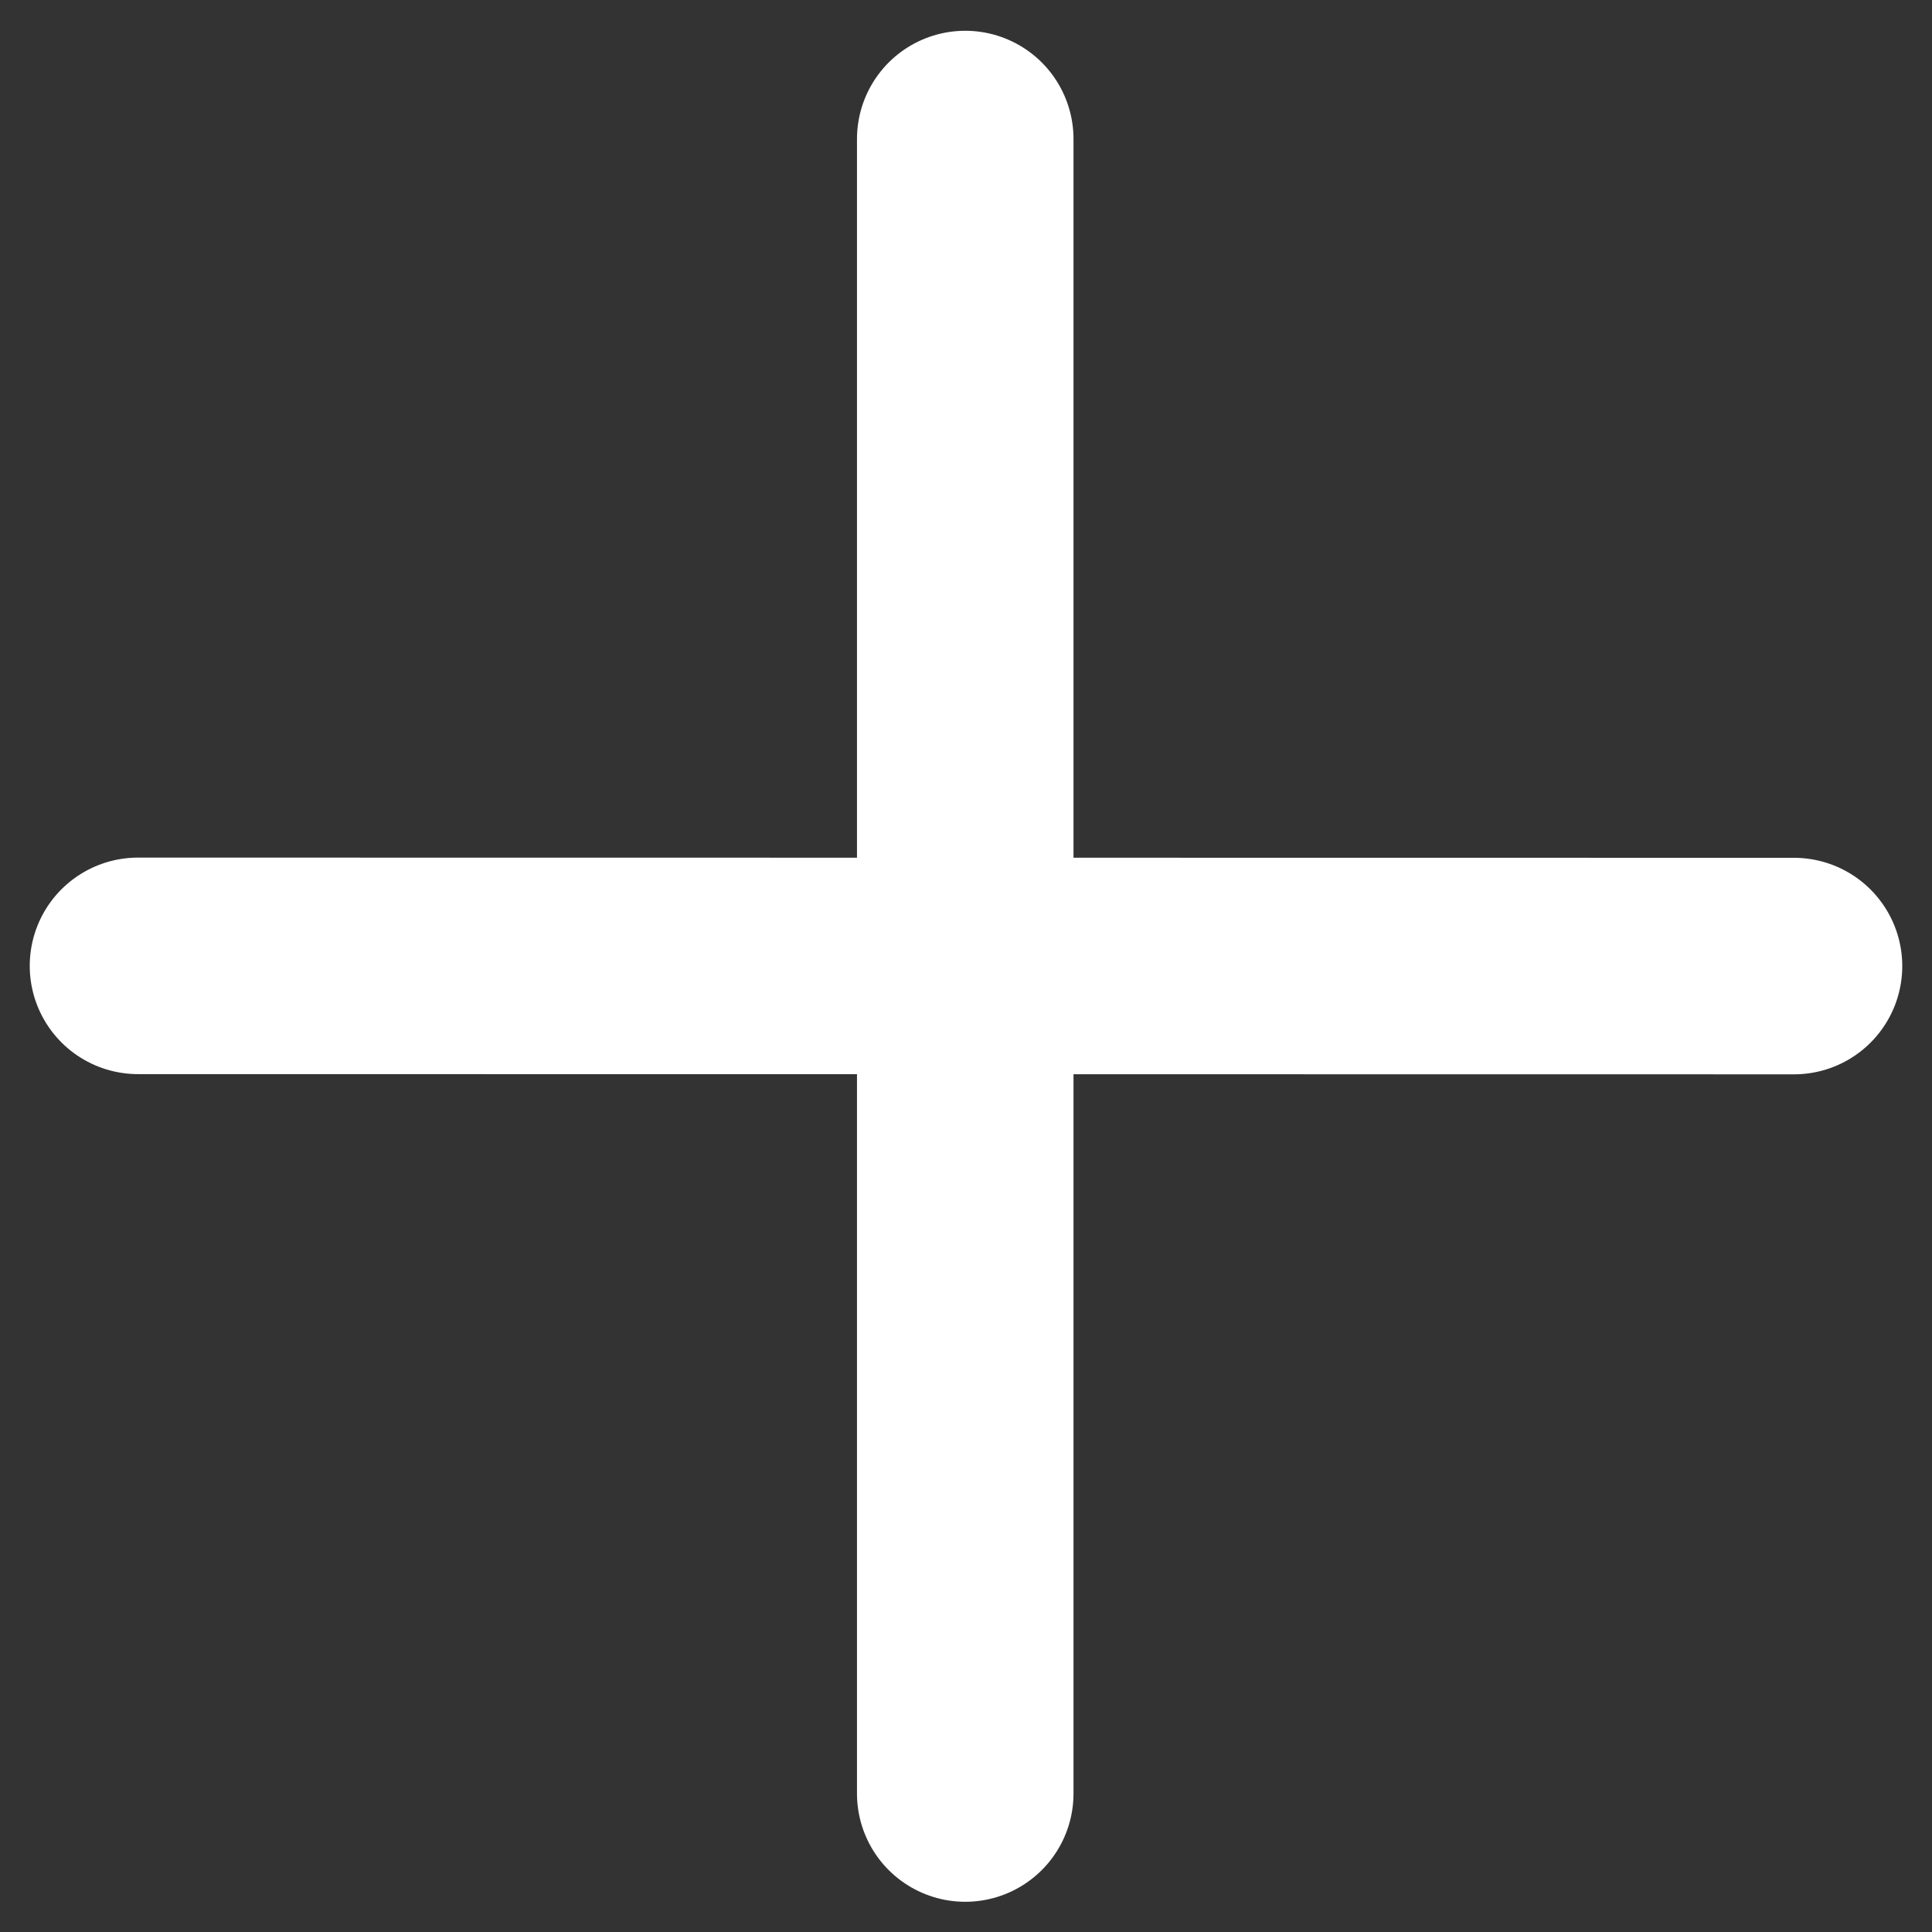 <?xml version="1.0" encoding="UTF-8"?> <svg xmlns="http://www.w3.org/2000/svg" width="28" height="28" viewBox="0 0 28 28" fill="none"><rect x="0" y="0" width="28" height="28" fill="#333333" stroke="none"/><path d="M13.989 2.015V25.993" stroke="white" stroke-width="3.138" stroke-linecap="round" stroke-linejoin="round"></path><path d="M26 14.001L2 13.998" stroke="white" stroke-width="3.138" stroke-linecap="round" stroke-linejoin="round"></path></svg> 